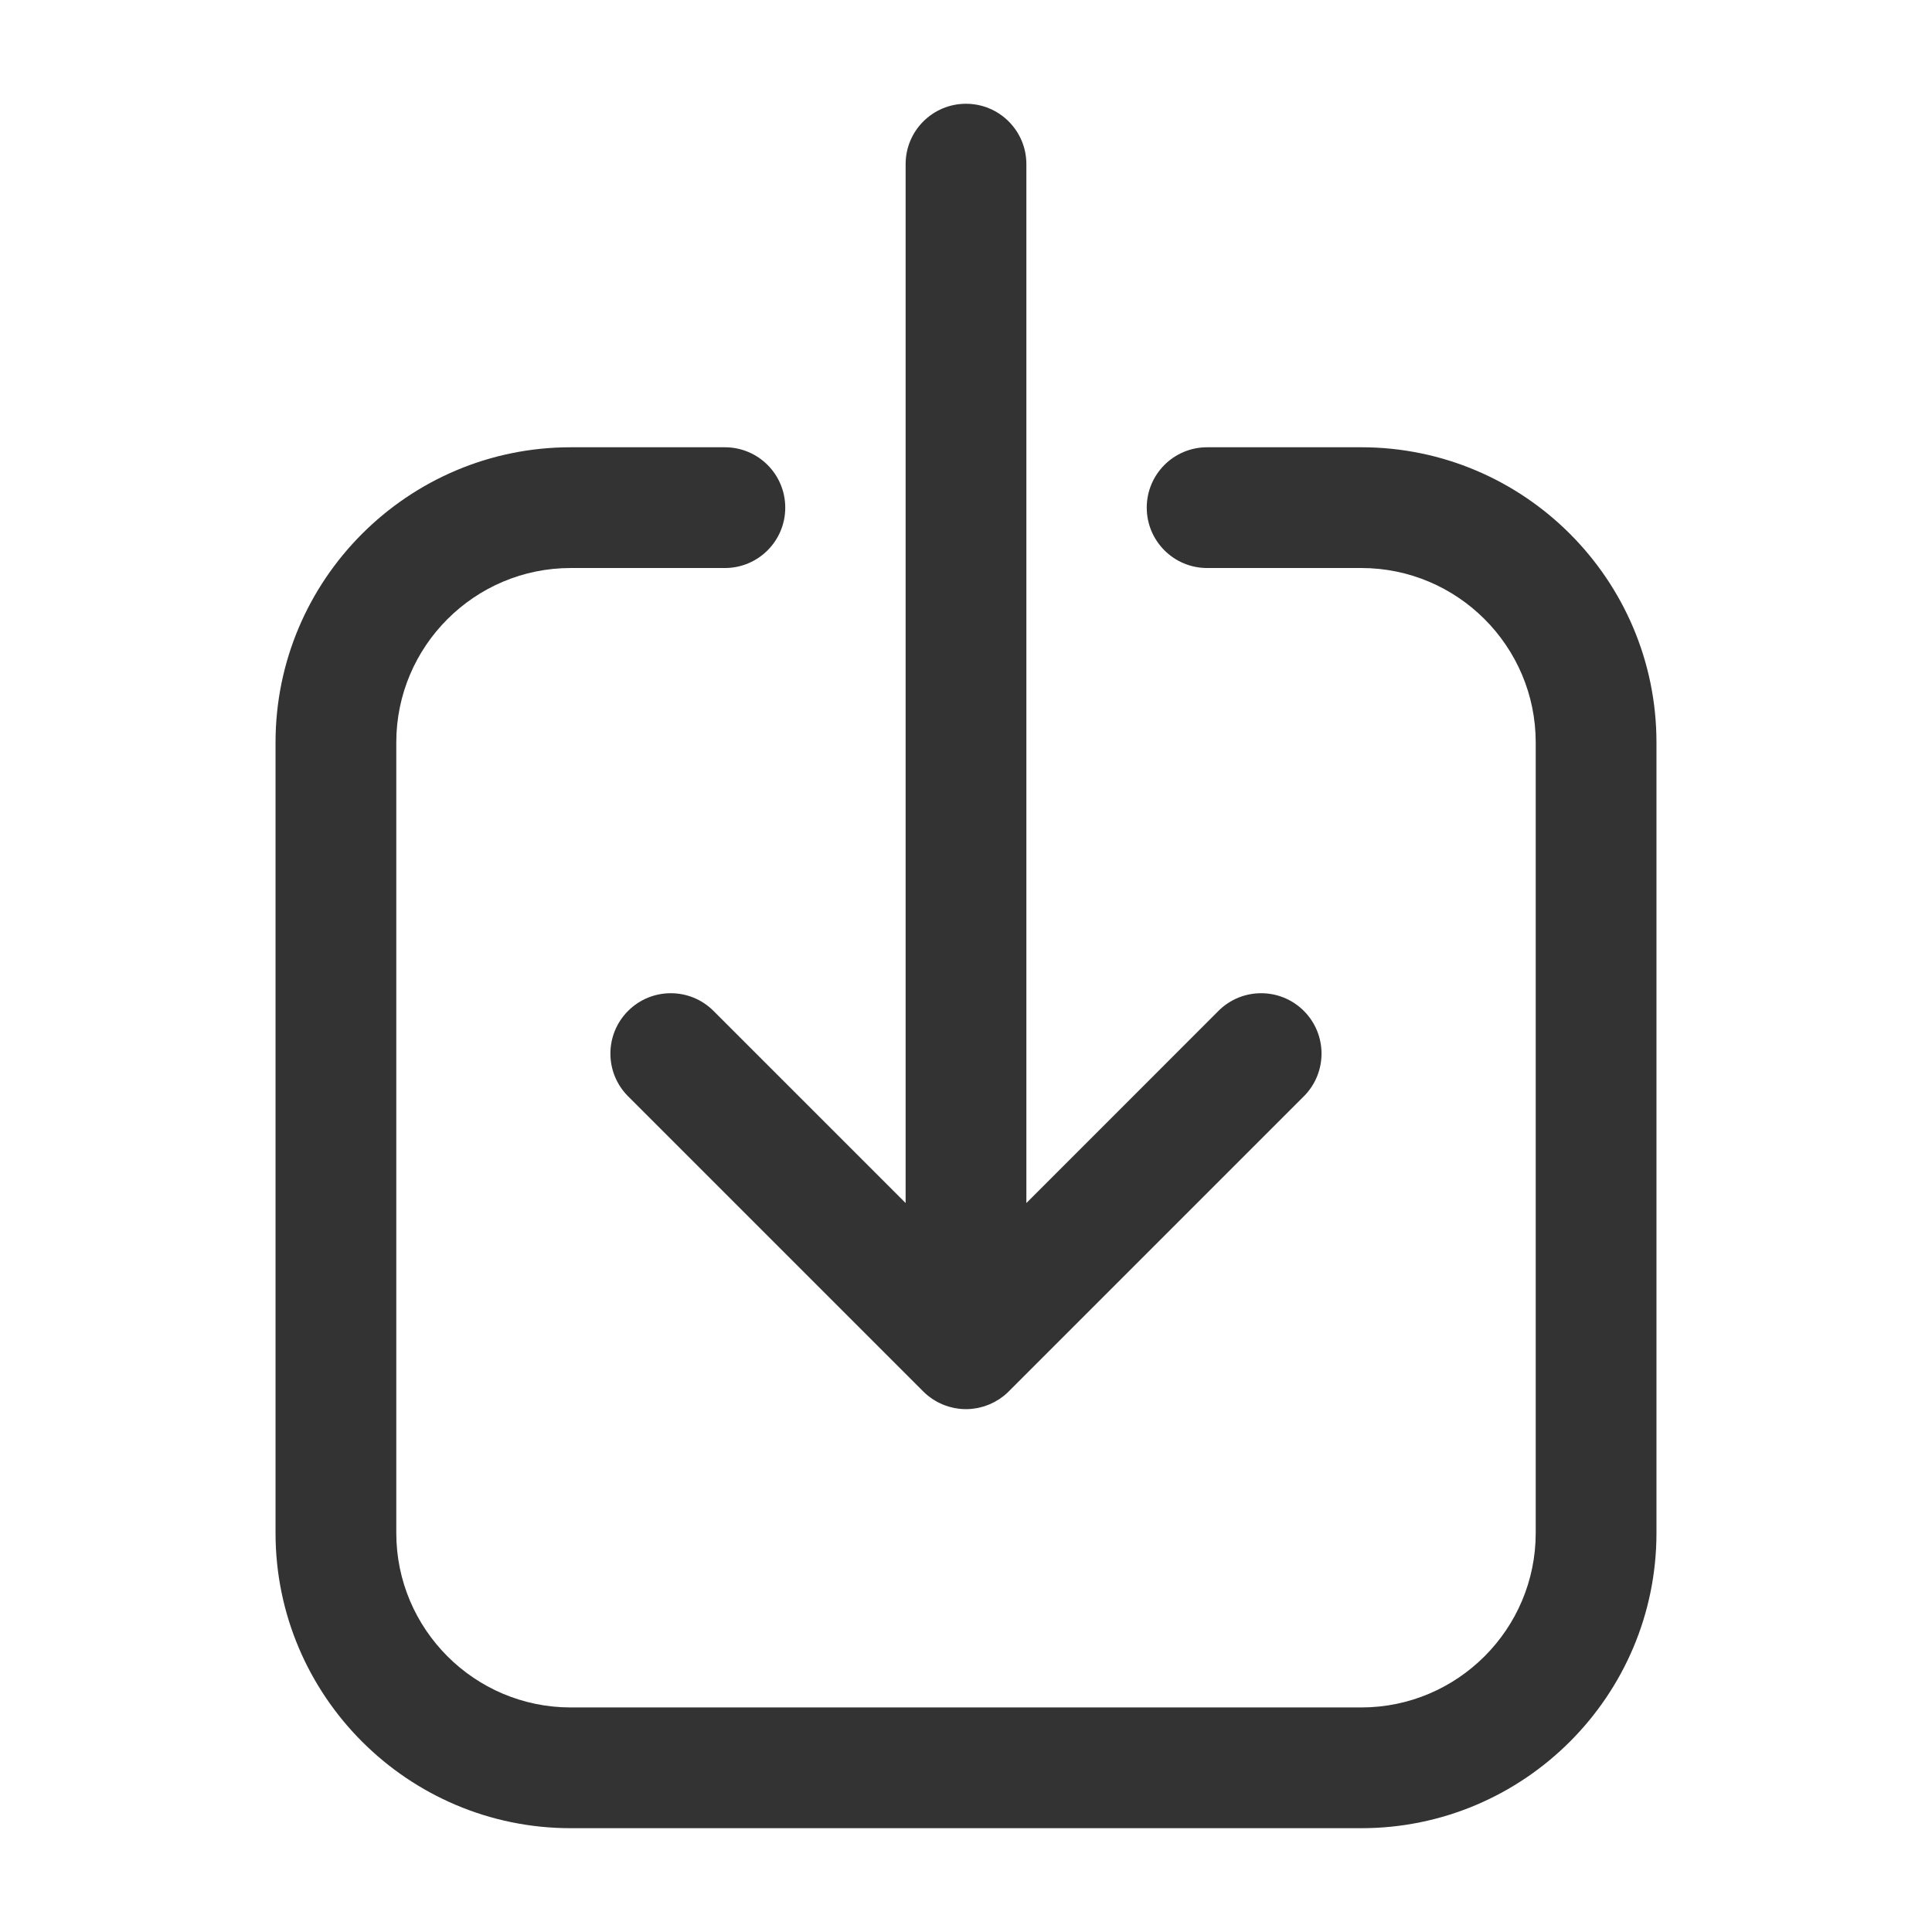 <?xml version="1.0" ?>
<svg width="800px" height="800px" viewBox="0 0 512 512" version="1.1" xml:space="preserve" xmlns="http://www.w3.org/2000/svg" xmlns:xlink="http://www.w3.org/1999/xlink">
<style type="text/css">
	.st0{fill:#333333;}
	.st1{fill:none;stroke:#333333;stroke-width:32;stroke-linecap:round;stroke-linejoin:round;stroke-miterlimit:10;}
</style>
<g id="Layer_1"/>
<g id="Layer_2">
<g>
<g>
<path class="st0" d="M360.76,118.53h-40.86c-8.84,0-16,7.16-16,16s7.16,16,16,16h40.86c25.49,0,46.22,20.74,46.22,46.22v209.52     c0,25.49-20.74,46.22-46.22,46.22H151.24c-25.49,0-46.22-20.74-46.22-46.22V196.75c0-25.49,20.74-46.22,46.22-46.22h40.86     c8.84,0,16-7.16,16-16s-7.16-16-16-16h-40.86c-43.13,0-78.22,35.09-78.22,78.22v209.52c0,43.13,35.09,78.22,78.22,78.22h209.52     c43.13,0,78.22-35.09,78.22-78.22V196.75C438.98,153.62,403.89,118.53,360.76,118.53z"/>
</g>
<g>
<path class="st0" d="M189.08,267.9c-6.25-6.25-16.38-6.25-22.63,0c-6.25,6.25-6.25,16.38,0,22.63l78.22,78.22     c0.38,0.38,0.77,0.73,1.18,1.07c0.17,0.14,0.35,0.26,0.52,0.39c0.24,0.18,0.48,0.37,0.74,0.54c0.22,0.15,0.44,0.27,0.66,0.4     c0.23,0.14,0.45,0.28,0.68,0.4c0.23,0.12,0.47,0.23,0.7,0.34c0.24,0.11,0.47,0.23,0.72,0.33c0.23,0.1,0.46,0.17,0.7,0.26     c0.26,0.09,0.51,0.19,0.78,0.27c0.24,0.07,0.47,0.12,0.71,0.18c0.27,0.07,0.53,0.14,0.81,0.2c0.28,0.06,0.56,0.09,0.83,0.13     c0.24,0.03,0.47,0.08,0.71,0.1c0.52,0.05,1.05,0.08,1.58,0.08s1.05-0.03,1.58-0.08c0.24-0.02,0.48-0.07,0.71-0.1     c0.28-0.04,0.56-0.07,0.83-0.13c0.27-0.05,0.54-0.13,0.8-0.2c0.24-0.06,0.48-0.11,0.71-0.18c0.26-0.08,0.52-0.18,0.78-0.27     c0.23-0.08,0.47-0.16,0.7-0.26c0.24-0.1,0.48-0.22,0.72-0.33c0.23-0.11,0.47-0.21,0.7-0.34c0.23-0.12,0.45-0.27,0.68-0.4     c0.22-0.13,0.45-0.26,0.67-0.4c0.25-0.17,0.49-0.36,0.74-0.54c0.17-0.13,0.35-0.25,0.52-0.39c0.41-0.34,0.81-0.69,1.18-1.07     l78.22-78.22c6.25-6.25,6.25-16.38,0-22.63c-6.25-6.25-16.38-6.25-22.63,0L272,318.82V43.5c0-8.84-7.16-16-16-16s-16,7.16-16,16     v275.32L189.08,267.9z"/>
</g>
</g>
</g>
</svg>